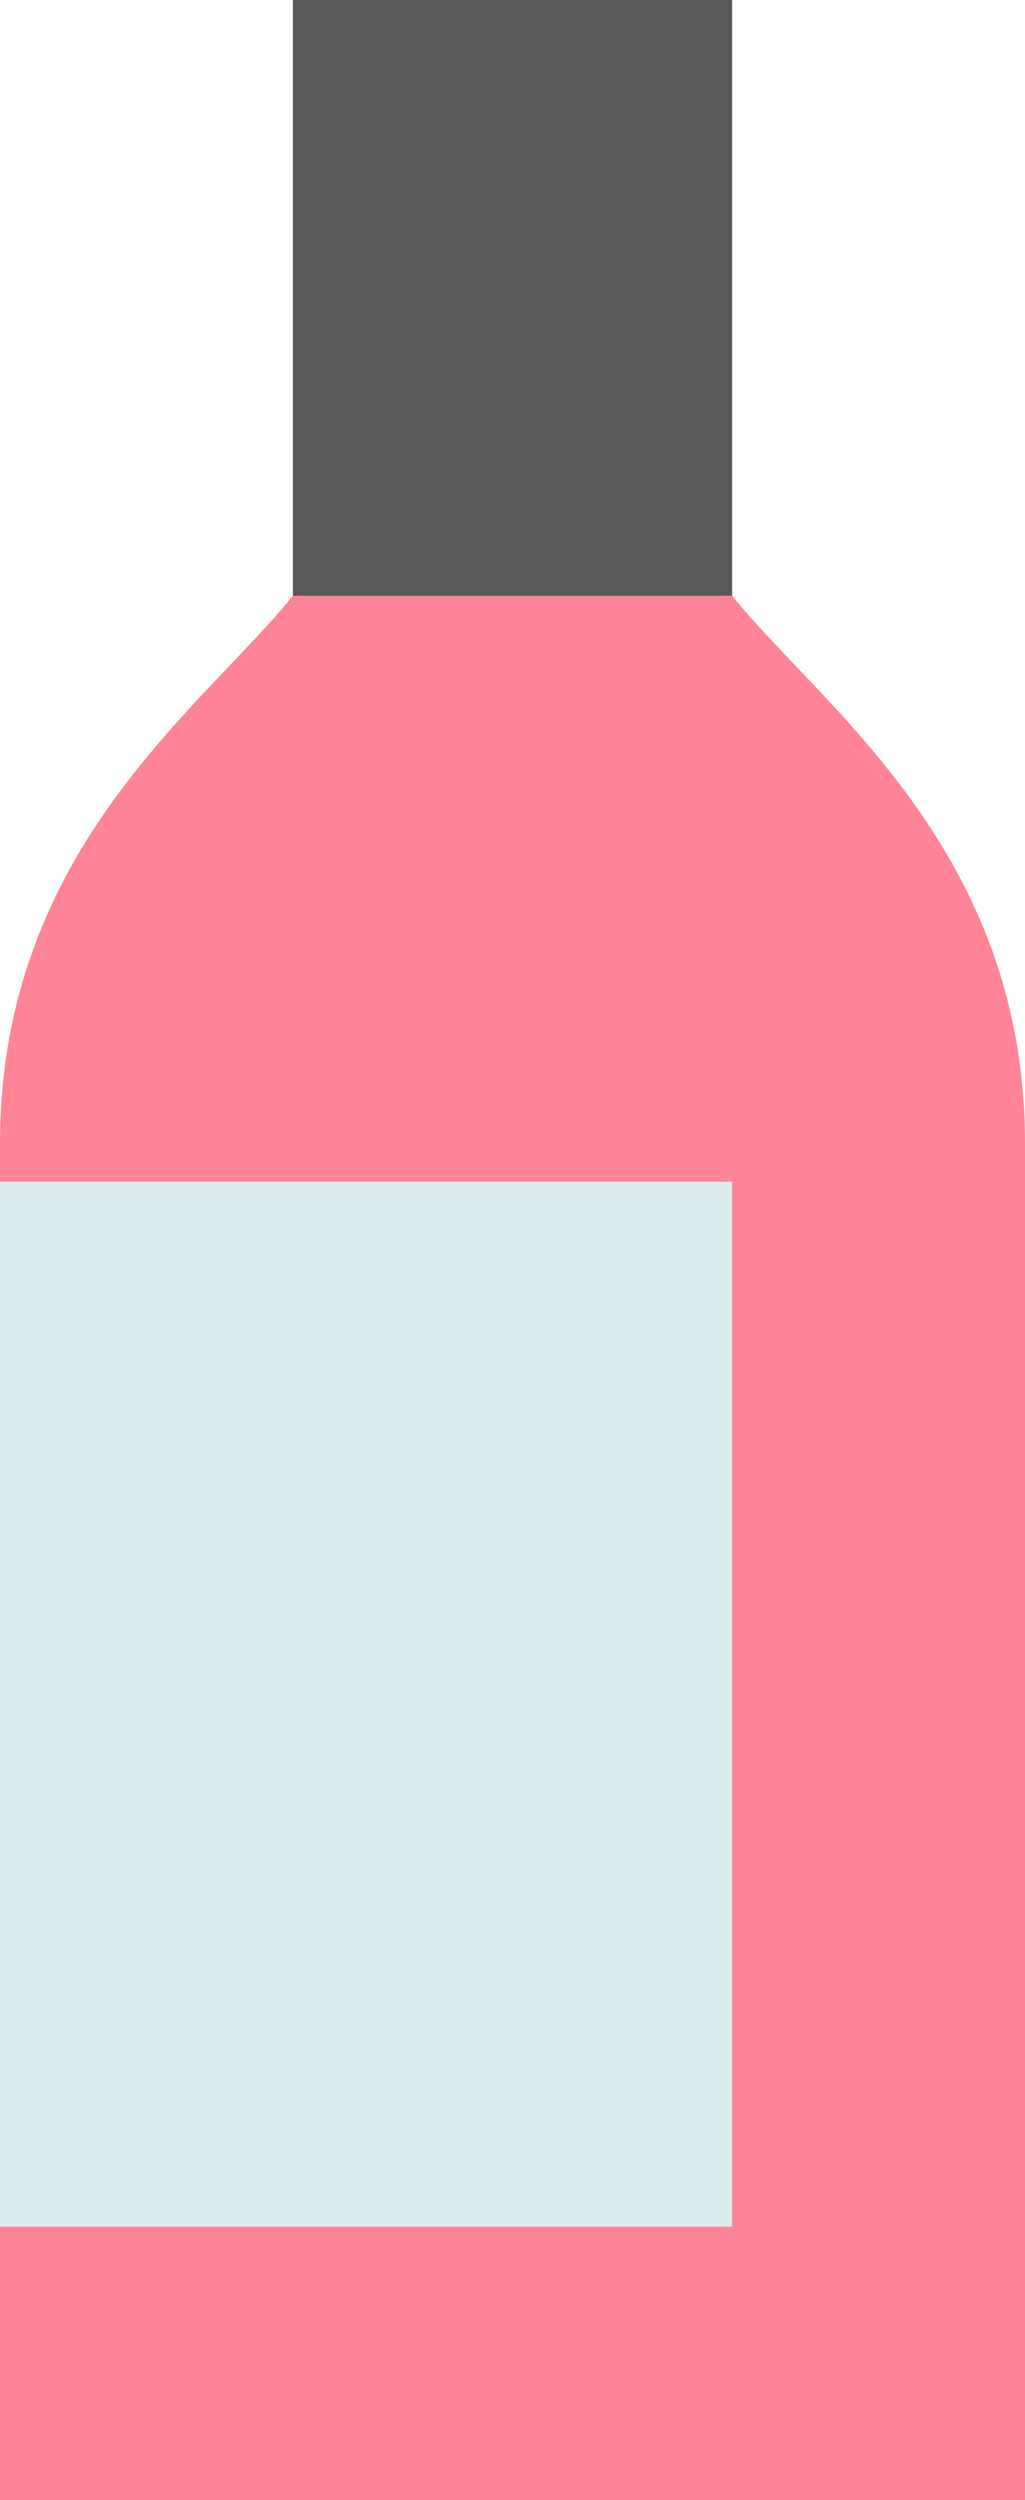 <?xml version="1.0" encoding="utf-8"?>
<!-- Generator: Adobe Illustrator 19.0.0, SVG Export Plug-In . SVG Version: 6.00 Build 0)  -->
<svg version="1.1" id="Calque_1" xmlns="http://www.w3.org/2000/svg" xmlns:xlink="http://www.w3.org/1999/xlink" x="0px" y="0px"
	 viewBox="-223 25 210 512" style="enable-background:new -223 25 210 512;" xml:space="preserve">
<style type="text/css">
	.st0{fill:#5A5A5A;}
	.st1{fill:#FF8496;}
	.st2{fill:#DEECF1;}
</style>
<path class="st0" d="M-163,25v152h90V25H-163z"/>
<path class="st1" d="M-13,259.2V537h-210V259.2c0-60.3,41.7-89.4,60-112.2h90C-54.7,169.8-13,198.9-13,259.2z"/>
<path class="st2" d="M-223,267h150v214h-150V267z"/>
</svg>
